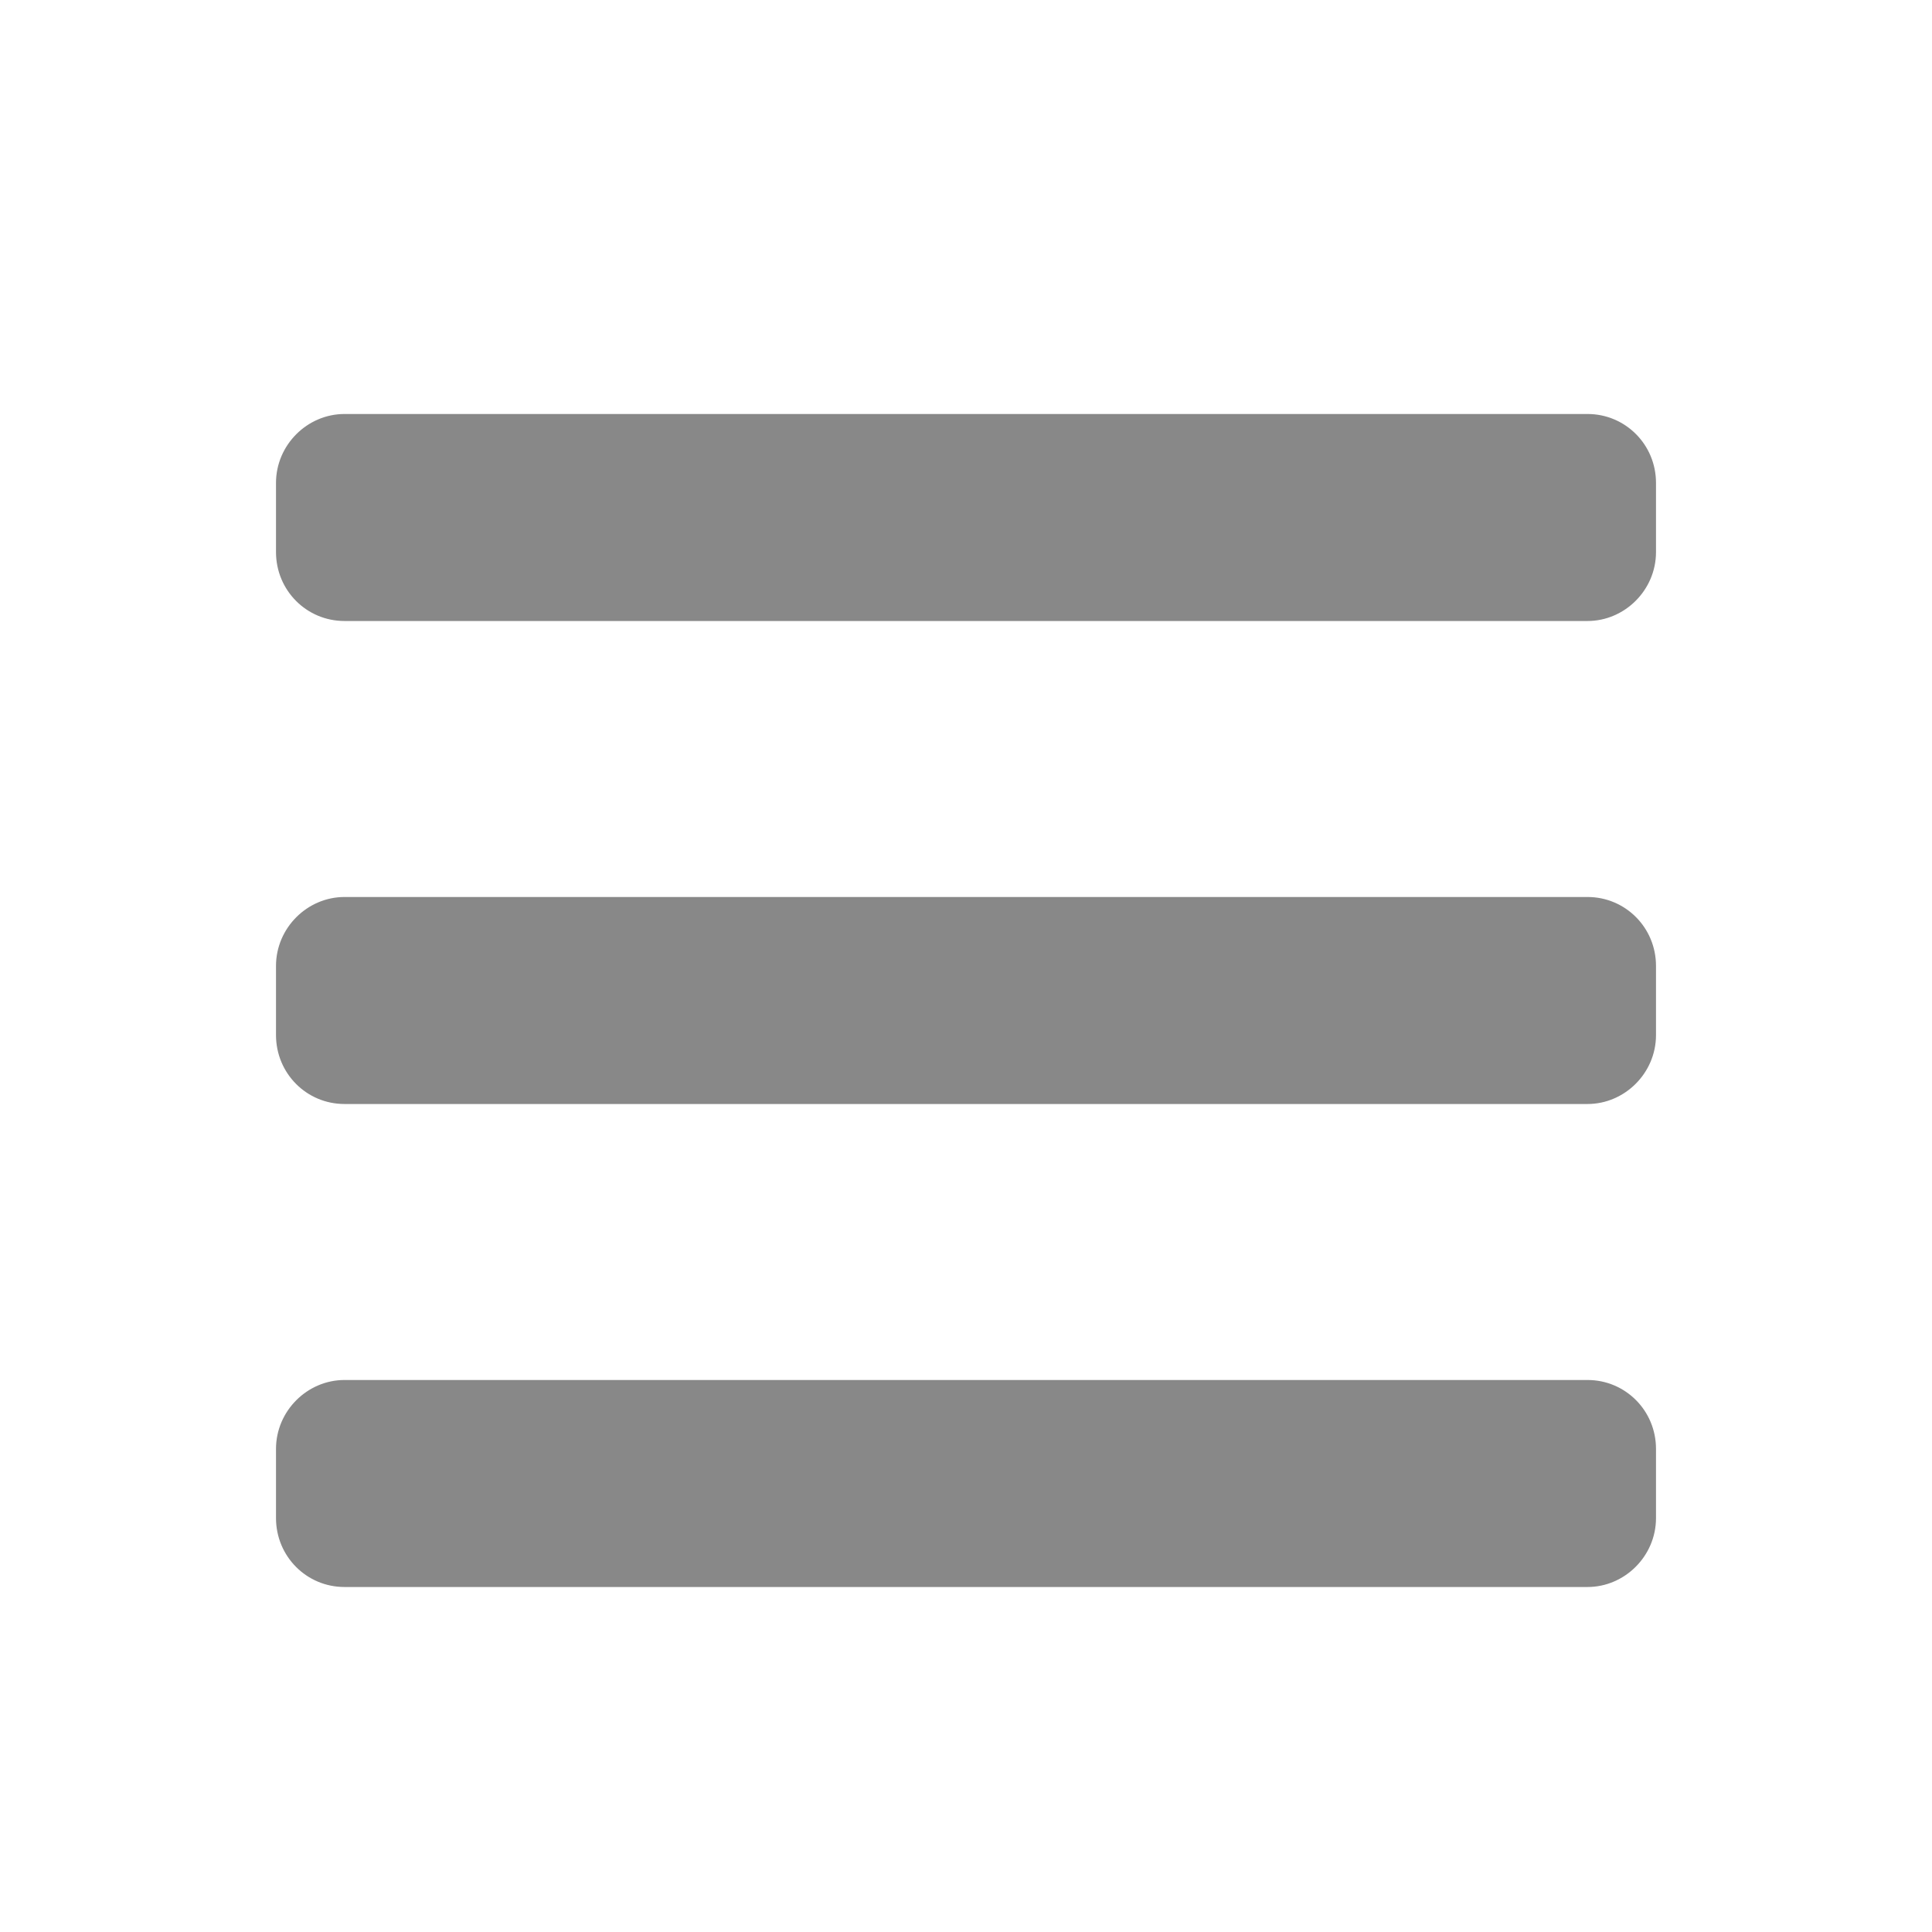<svg xmlns="http://www.w3.org/2000/svg" width="28" height="28" viewBox="0 0 28 28">
  <path fill="#888" d="M4,13.999 C4,13.447 4.455,13 4.992,13 L23.008,13 C23.556,13 24,13.443 24,13.999 L24,15.001 C24,15.553 23.545,16 23.008,16 L4.992,16 C4.444,16 4,15.557 4,15.001 L4,13.999 Z M4,6.999 C4,6.447 4.455,6 4.992,6 L23.008,6 C23.556,6 24,6.443 24,6.999 L24,8.001 C24,8.553 23.545,9 23.008,9 L4.992,9 C4.444,9 4,8.557 4,8.001 L4,6.999 Z M4,20.999 C4,20.447 4.455,20 4.992,20 L23.008,20 C23.556,20 24,20.443 24,20.999 L24,22.001 C24,22.553 23.545,23 23.008,23 L4.992,23 C4.444,23 4,22.557 4,22.001 L4,20.999 Z"/>
</svg>

